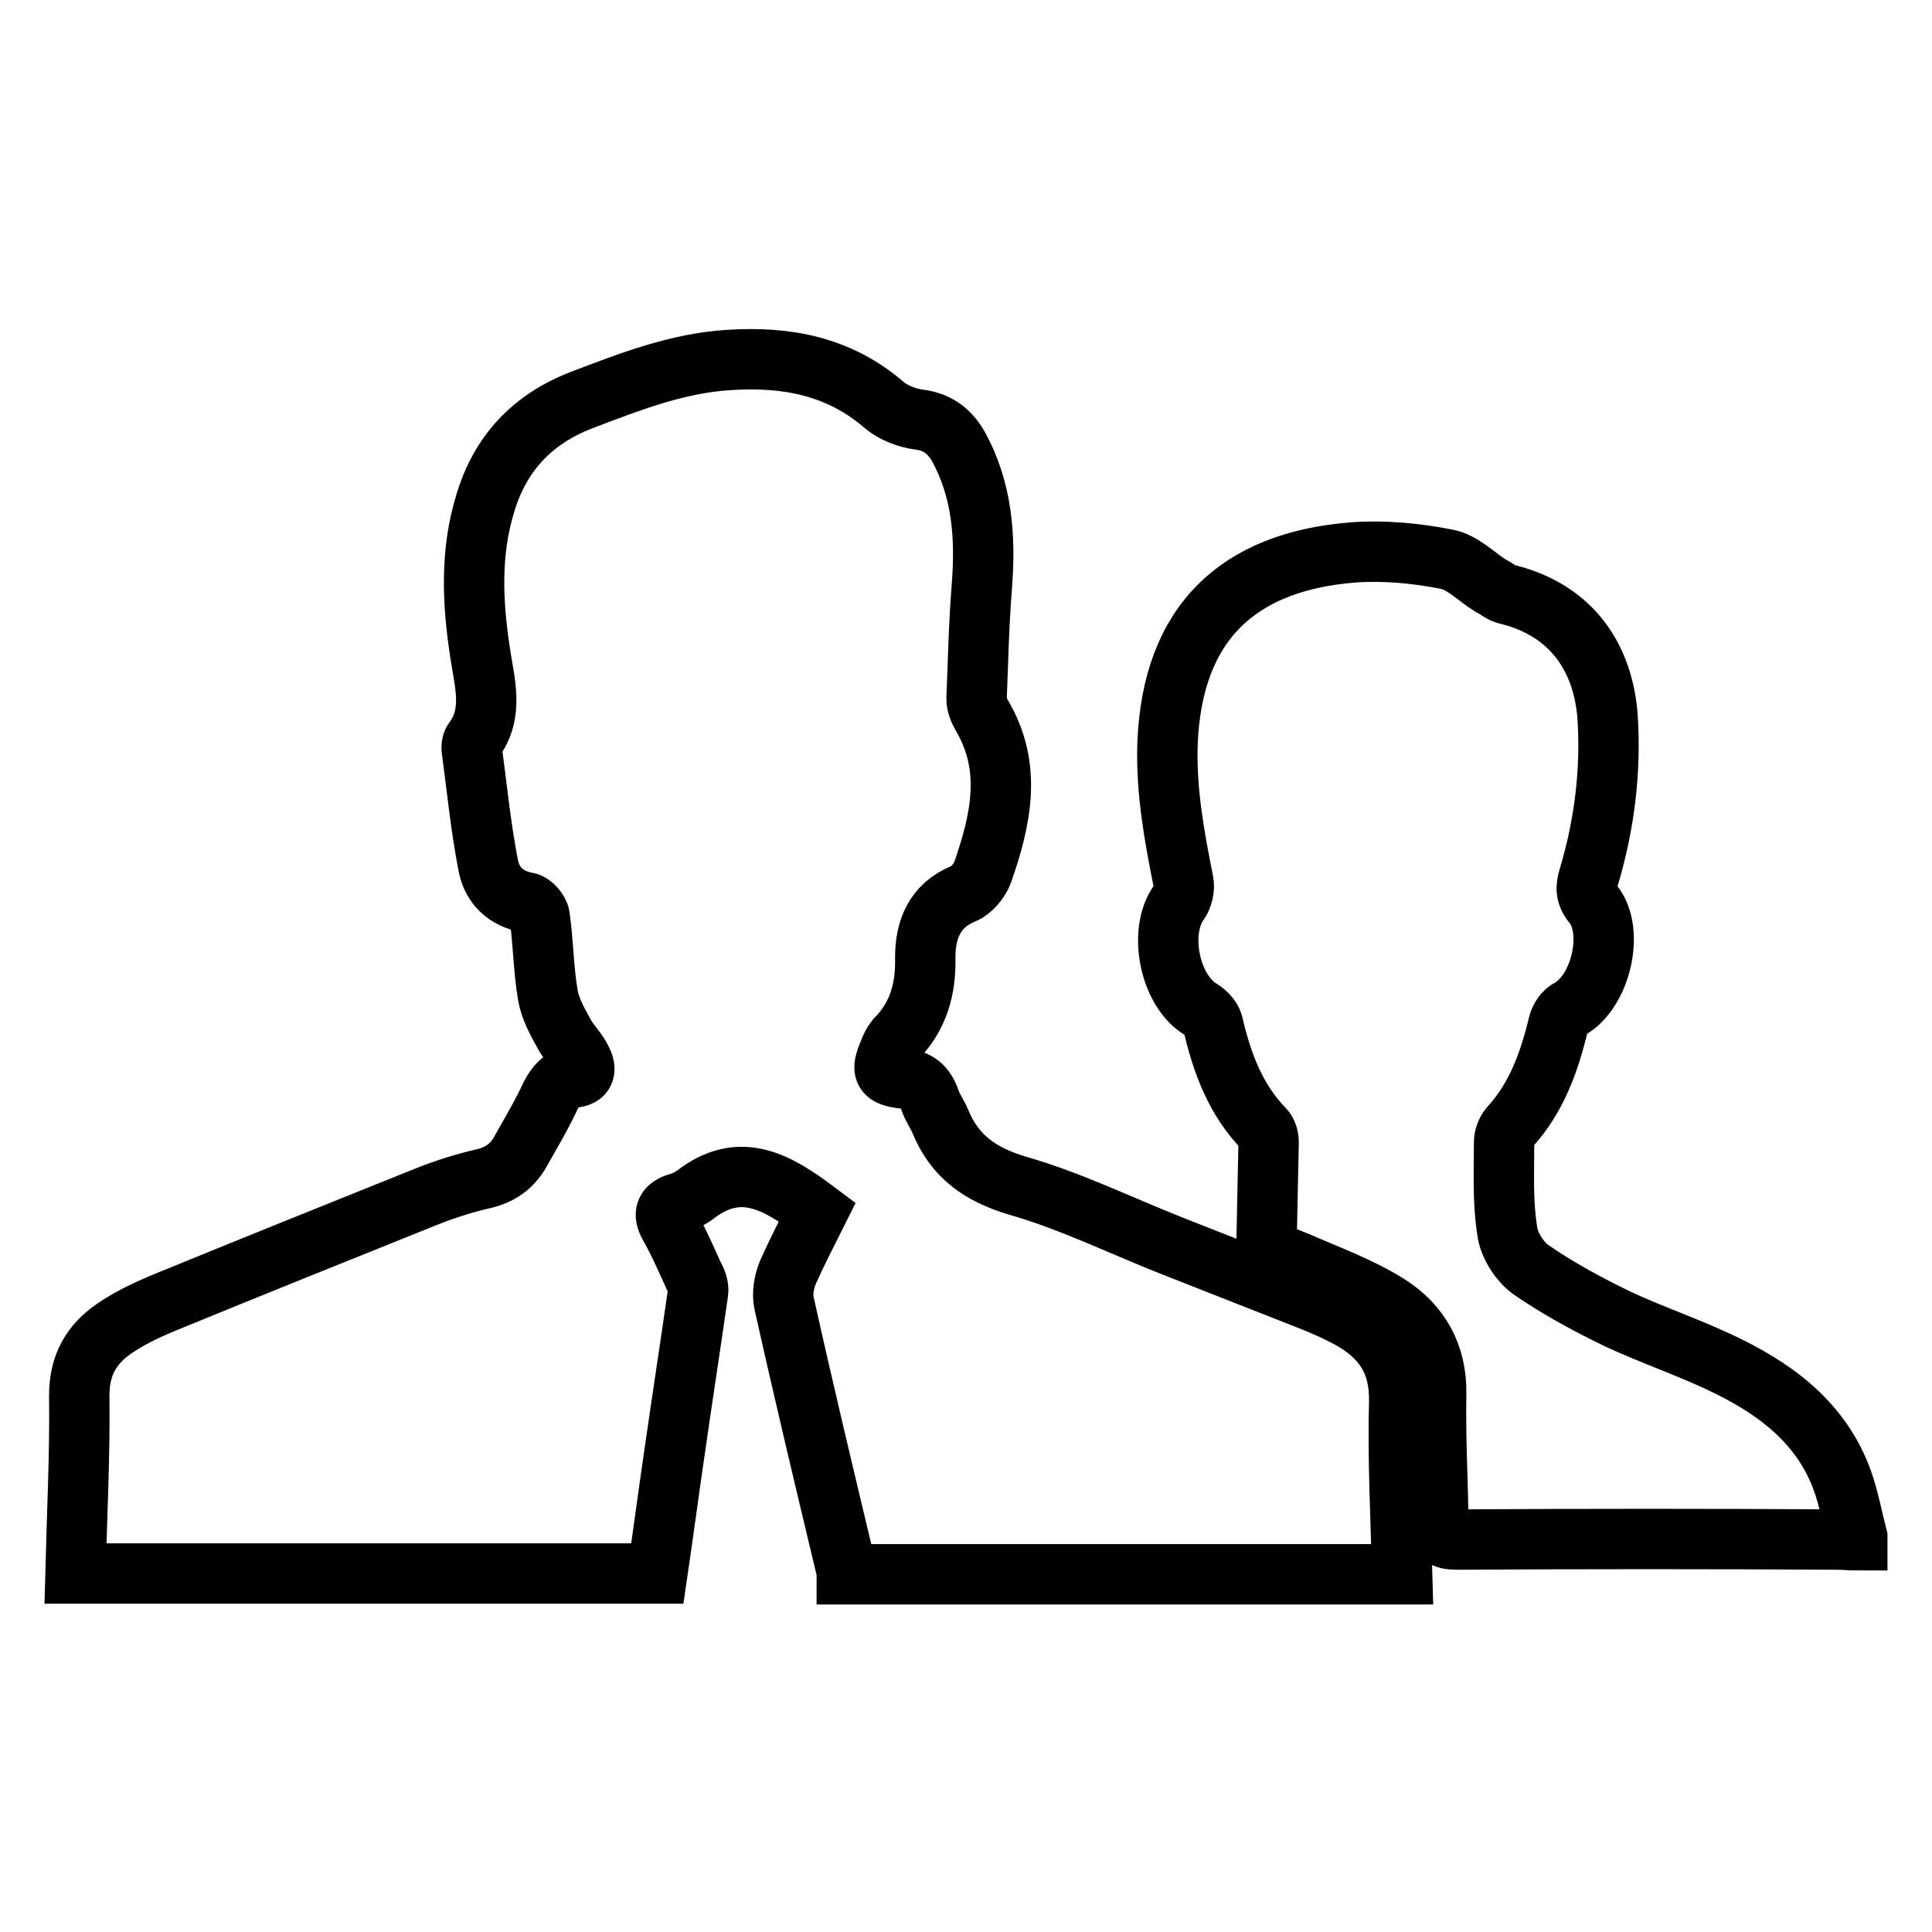 <?xml version="1.0" encoding="utf-8"?>
<!-- Svg Vector Icons : http://www.onlinewebfonts.com/icon -->
<!DOCTYPE svg PUBLIC "-//W3C//DTD SVG 1.1//EN" "http://www.w3.org/Graphics/SVG/1.1/DTD/svg11.dtd">
<svg version="1.1" xmlns="http://www.w3.org/2000/svg" xmlns:xlink="http://www.w3.org/1999/xlink" x="0px" y="0px" viewBox="0 0 256 256" enable-background="new 0 0 256 256" xml:space="preserve">
<g> <path stroke-width="8" fill-opacity="0" stroke="#000000"  d="M244.4,197c-2.5-7.8-8.4-12.5-15.3-15.9c-4.8-2.4-10-4.1-14.9-6.4c-3.9-1.9-7.8-4-11.4-6.5 c-1.5-1.1-2.9-3.3-3.1-5.2c-0.6-3.8-0.4-7.8-0.4-11.7c0-0.6,0.3-1.4,0.7-1.9c3.6-3.9,5.3-8.7,6.5-13.7c0.2-0.8,0.8-1.7,1.5-2 c4.1-2.3,6-10.3,3.1-13.9c-1-1.2-1-2.2-0.6-3.5c2.1-7,3-14.2,2.5-21.5c-0.7-8.4-5.4-14.2-13.5-16.1c-0.7-0.2-1.3-0.8-2-1.1 c-1.9-1.2-3.7-3.1-5.8-3.5c-4.1-0.8-8.3-1.2-12.4-0.9c-15.2,1.2-24,9.3-24.6,25.4c-0.2,6.2,0.9,12.2,2.1,18.2 c0.2,0.9-0.1,2.1-0.6,2.8c-2.8,3.9-1.2,11.8,3,14.2c0.6,0.4,1.3,1.1,1.5,1.8c1.2,5.2,3,10.1,6.8,14c0.4,0.4,0.6,1.2,0.6,1.7 c-0.1,4.7-0.2,9.3-0.3,14.4c1.1,0.4,2.7,0.9,4.1,1.5c4.1,1.8,8.3,3.3,12.1,5.7c4.1,2.6,6.4,6.6,6.3,11.8 c-0.1,5.6,0.2,11.3,0.3,16.9c0,1.9,0.5,2.4,2.5,2.4c16.8-0.1,33.6-0.1,50.4,0c0.9,0,1.7,0.1,2.6,0.1c0-0.1,0-0.3,0-0.4 C245.5,201.4,245.1,199.2,244.4,197L244.4,197z M185.4,185.7c0.1-5.4-2.3-8.7-6.7-11.1c-1.7-0.9-3.5-1.7-5.3-2.4 c-6.1-2.4-12.2-4.8-18.3-7.2c-6.8-2.7-13.3-5.9-20.3-7.9c-5-1.5-8.3-3.9-10.2-8.5c-0.4-1-1.1-1.9-1.4-2.9c-0.6-1.7-1.6-2.6-3.5-2.8 c-2.7-0.3-3-1-1.9-3.5c0.2-0.6,0.5-1.2,0.9-1.7c3-3,4-6.7,3.9-10.8c0-3.7,1.2-6.9,5.1-8.5c1-0.4,2.1-1.7,2.5-2.8 c2.4-6.9,4-13.9-0.1-20.8c-0.4-0.7-0.7-1.5-0.7-2.2c0.2-5,0.3-9.9,0.7-14.9c0.5-6.5,0.1-12.8-3.2-18.7c-1.2-2-2.8-3.1-5.1-3.4 c-1.6-0.2-3.4-0.9-4.6-1.9c-6-5.2-13-6.5-20.6-6c-6.8,0.4-13.2,2.9-19.5,5.3c-6.5,2.5-10.8,7-12.8,13.7c-2,6.5-1.7,13.1-0.7,19.7 c0.6,4.1,1.9,8.1-0.9,11.8c-0.2,0.3-0.2,0.7-0.2,1c0.7,5.2,1.2,10.4,2.2,15.5c0.5,2.6,2.3,4.4,5.2,4.9c0.6,0.1,1.5,1.1,1.6,1.8 c0.5,3.5,0.5,7,1.1,10.5c0.3,1.7,1.2,3.4,2.1,5c0.6,1.2,1.7,2.2,2.3,3.4c0.7,1.3,0.7,2.4-1.2,2.5c-1.4,0.1-2.1,1-2.8,2.3 c-1.2,2.6-2.7,5.1-4.1,7.6c-1.1,1.9-2.7,3-4.9,3.5c-2.6,0.6-5.1,1.4-7.6,2.4c-11.7,4.7-23.4,9.4-35.1,14.2 c-2.1,0.9-4.2,1.9-6.1,3.2c-3.1,2.1-4.7,4.9-4.7,8.9c0.1,7.9-0.3,15.7-0.5,23.6c25.7,0,51.4,0,77.1,0c0.8-5.4,1.5-10.8,2.3-16.2 c1-7,2.1-14.1,3.1-21.1c0.1-0.7-0.2-1.5-0.6-2.2c-1-2.2-2-4.5-3.2-6.6c-0.9-1.6-0.5-2.5,1.2-3c0.8-0.2,1.5-0.6,2.1-1 c6.1-4.8,11.1-1.7,16.3,2.2c-1.3,2.6-2.7,5.3-3.9,8c-0.5,1.2-0.8,2.8-0.5,4.1c2.6,11.7,5.4,23.4,8.2,35.1c0.1,0.3,0.1,0.6,0.1,0.8 c24.5,0,49.1,0,73.6,0C185.6,200.9,185.2,193.3,185.4,185.7L185.4,185.7z"/></g>
</svg>